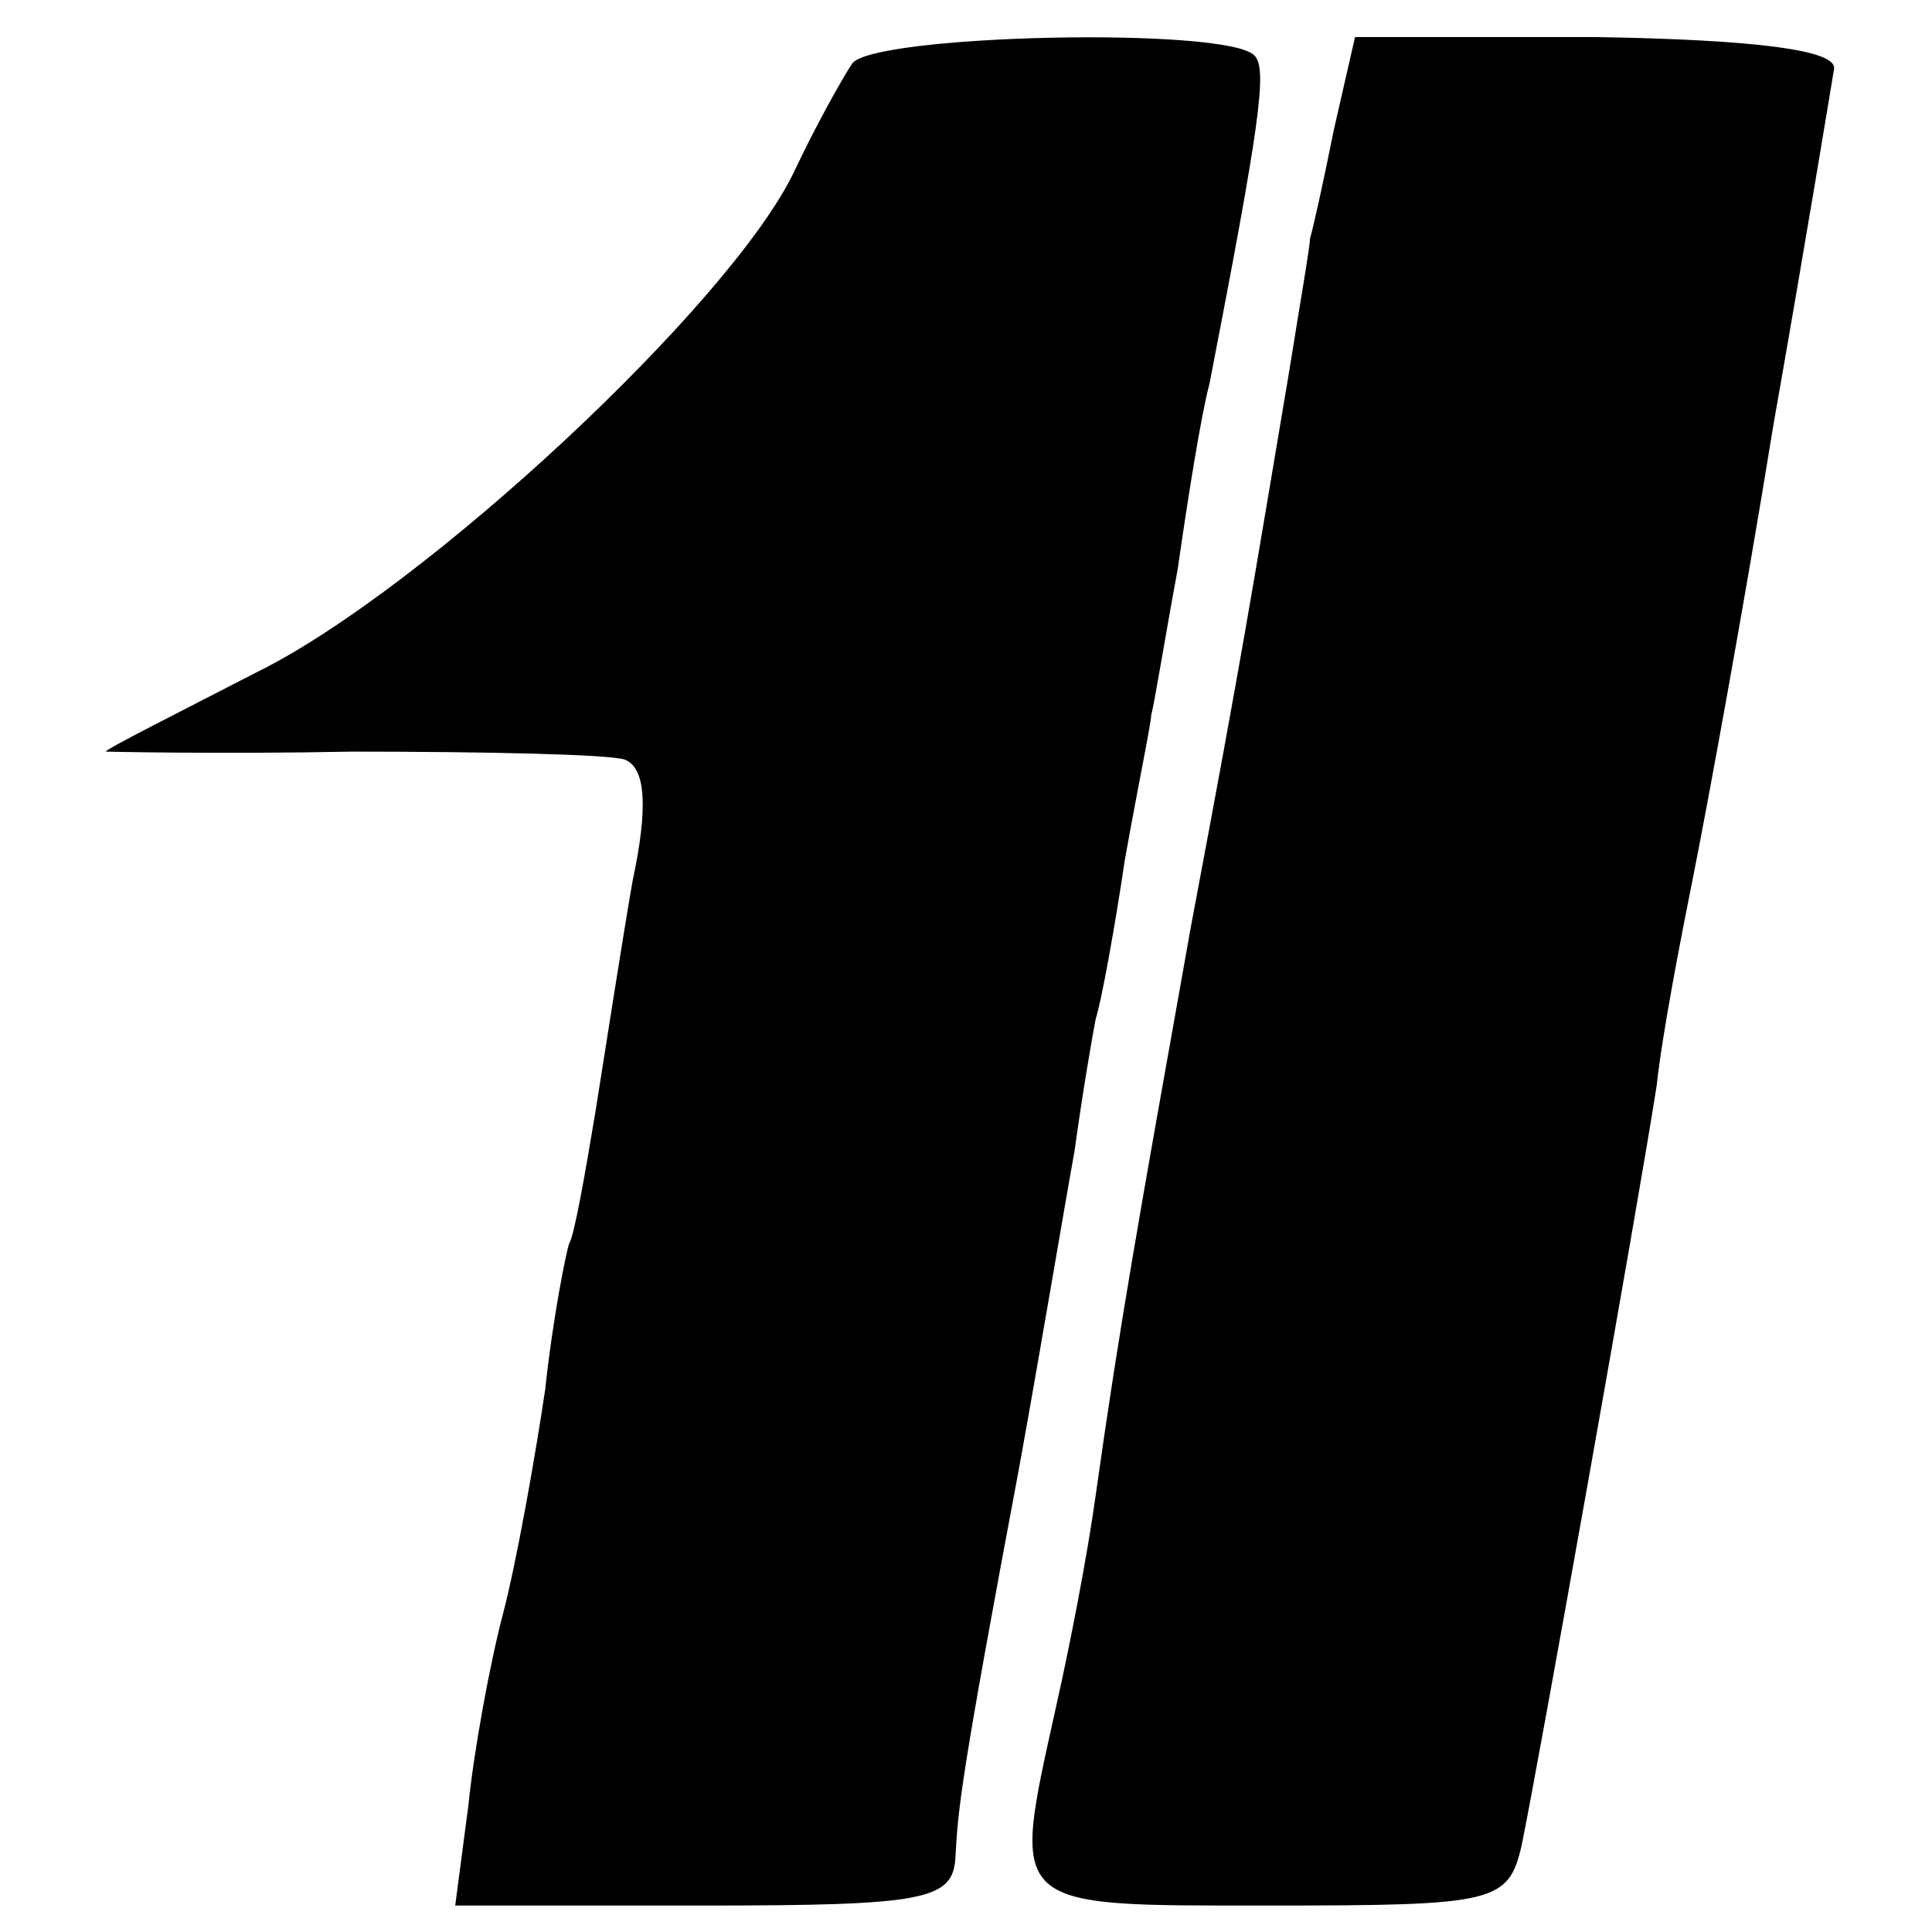 <svg version="1" xmlns="http://www.w3.org/2000/svg" width="97.333" height="97.333" viewBox="0 0 73 73"><path d="M32.2 2.4c-.4.6-1.4 2.4-2.2 4.1-2.4 5-14 15.8-20.3 18.9C6.6 27 4 28.3 4 28.4c0 0 4.2.1 9.3 0 5 0 9.7.1 10.3.3.8.3.9 1.8.3 4.6-.4 2.3-1 6.2-1.4 8.7-.4 2.4-.8 4.7-1 5-.1.3-.6 2.7-.9 5.5-.4 2.7-1.1 6.6-1.6 8.5-.5 1.9-1.1 5.2-1.3 7.2l-.5 3.8h9.4c8.3 0 9.4-.2 9.5-1.8.1-1.9.2-3 2.4-14.7.8-4.4 1.7-9.8 2.1-12 .3-2.2.7-4.5.8-5 .2-.6.7-3.3 1.1-6 .5-2.8 1-5.2 1-5.5.1-.3.5-2.8 1-5.5.4-2.8.9-5.9 1.2-7 1.9-9.8 2.2-11.9 1.7-12.4-1-1.1-14.4-.8-15.2.3zM50.4 4.9c-.4 2-.8 3.8-.9 4.1 0 .3-.4 2.6-.8 5.1C47.3 22.4 47 24.4 45 35c-2 11.2-2.7 15.1-3.6 21.5-.3 2.2-1 5.8-1.5 8C38.2 72.2 38 72 48 72c8.5 0 9-.1 9.5-2.3.6-2.9 4.4-24.2 5.1-28.7.2-1.9.9-5.5 1.4-8 .5-2.5 1.9-10.1 3-16.9 1.2-6.8 2.2-12.9 2.3-13.5.1-.7-2.9-1.1-9-1.2h-9.1l-.8 3.5z"/></svg>